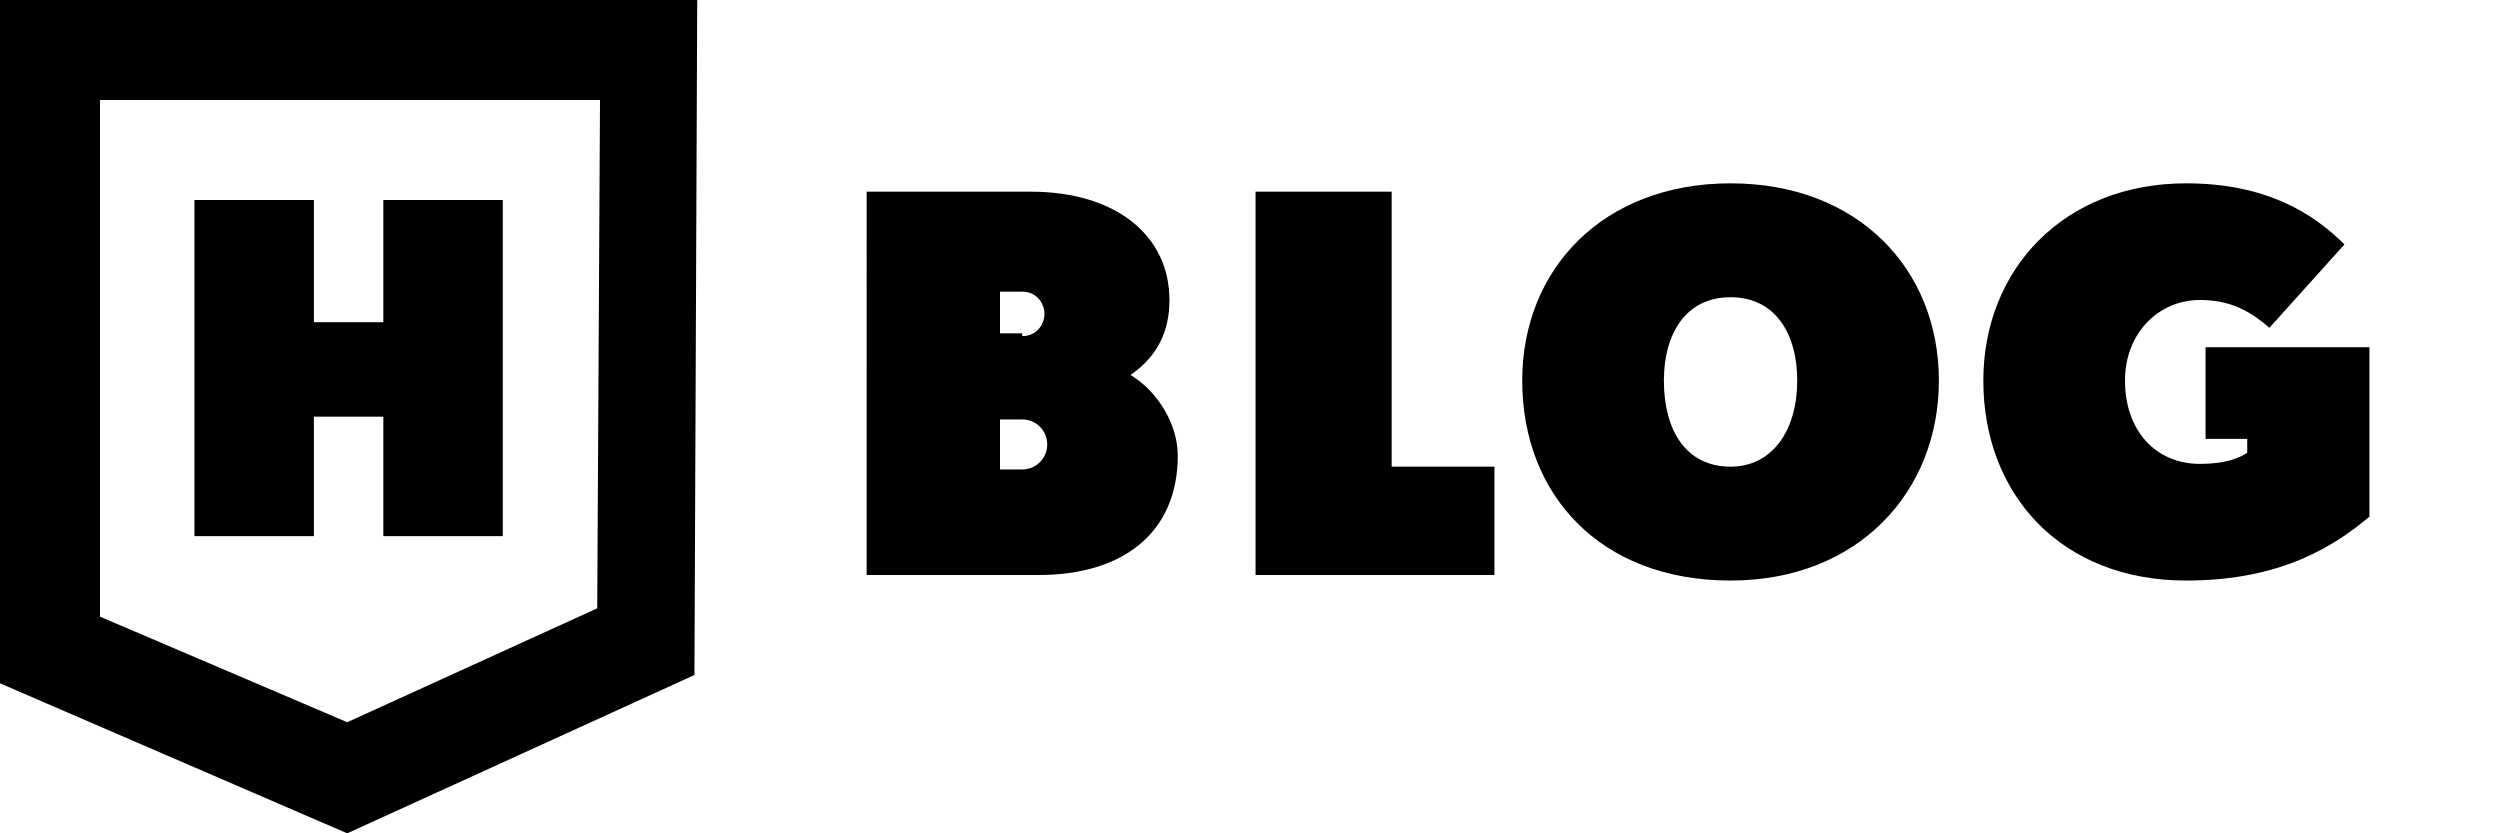 <?xml version="1.0" encoding="utf-8"?>
<!-- Generator: Adobe Illustrator 22.1.0, SVG Export Plug-In . SVG Version: 6.00 Build 0)  -->
<svg version="1.1" id="Layer_1" xmlns="http://www.w3.org/2000/svg" xmlns:xlink="http://www.w3.org/1999/xlink" x="0px" y="0px"
	 viewBox="0 0 90 30" style="enable-background:new 0 0 90 30;" xml:space="preserve">
<g>
	<g>
		<path d="M12.5,30L0,24.6V0l25.1,0L25,24.3L12.5,30z M3.6,22.2l8.9,3.8l9-4.1l0.1-18.3l-18,0V22.2z"/>
		<g>
			<path d="M7,7.2h4.3v4.4h2.5V7.2h4.3v12.1h-4.3V15h-2.5v4.3H7V7.2z"/>
		</g>
	</g>
	<path d="M31.3,6.9h5.8c3.1,0,5,1.6,5,3.9c0,1.1-0.4,2-1.4,2.7c1,0.6,1.7,1.8,1.7,2.9c0,2.8-2,4.3-5,4.3h-6.2V6.9z M36.8,12.1
		c0.5,0,0.8-0.4,0.8-0.8c0-0.4-0.3-0.8-0.8-0.8H36v1.5H36.8z M36.8,16.9c0.5,0,0.9-0.4,0.9-0.9s-0.4-0.9-0.9-0.9H36v1.8H36.8z"/>
	<path d="M45.2,6.9h4.9v9.9h3.7v3.9h-8.6V6.9z"/>
	<path d="M54.8,13.7c0-4,2.9-7.1,7.5-7.1c4.6,0,7.5,3.1,7.5,7.1c0,4-2.9,7.2-7.5,7.2C57.6,20.9,54.8,17.8,54.8,13.7z M59.9,13.7
		c0,1.8,0.8,3.1,2.4,3.1c1.5,0,2.4-1.3,2.4-3.1c0-1.7-0.8-3-2.4-3C60.7,10.7,59.9,12,59.9,13.7z"/>
	<path d="M71.4,13.7c0-4,2.9-7.1,7.3-7.1c2.9,0,4.6,1.1,5.7,2.2l-2.7,3c-0.7-0.6-1.4-1-2.5-1c-1.5,0-2.7,1.2-2.7,2.9
		c0,1.8,1.1,3,2.7,3c0.9,0,1.4-0.2,1.7-0.4v-0.5h-1.5v-3.3h5.9v6.1c-1.2,1-3.1,2.3-6.6,2.3C74.2,20.9,71.4,17.8,71.4,13.7z"/>
</g>
</svg>
